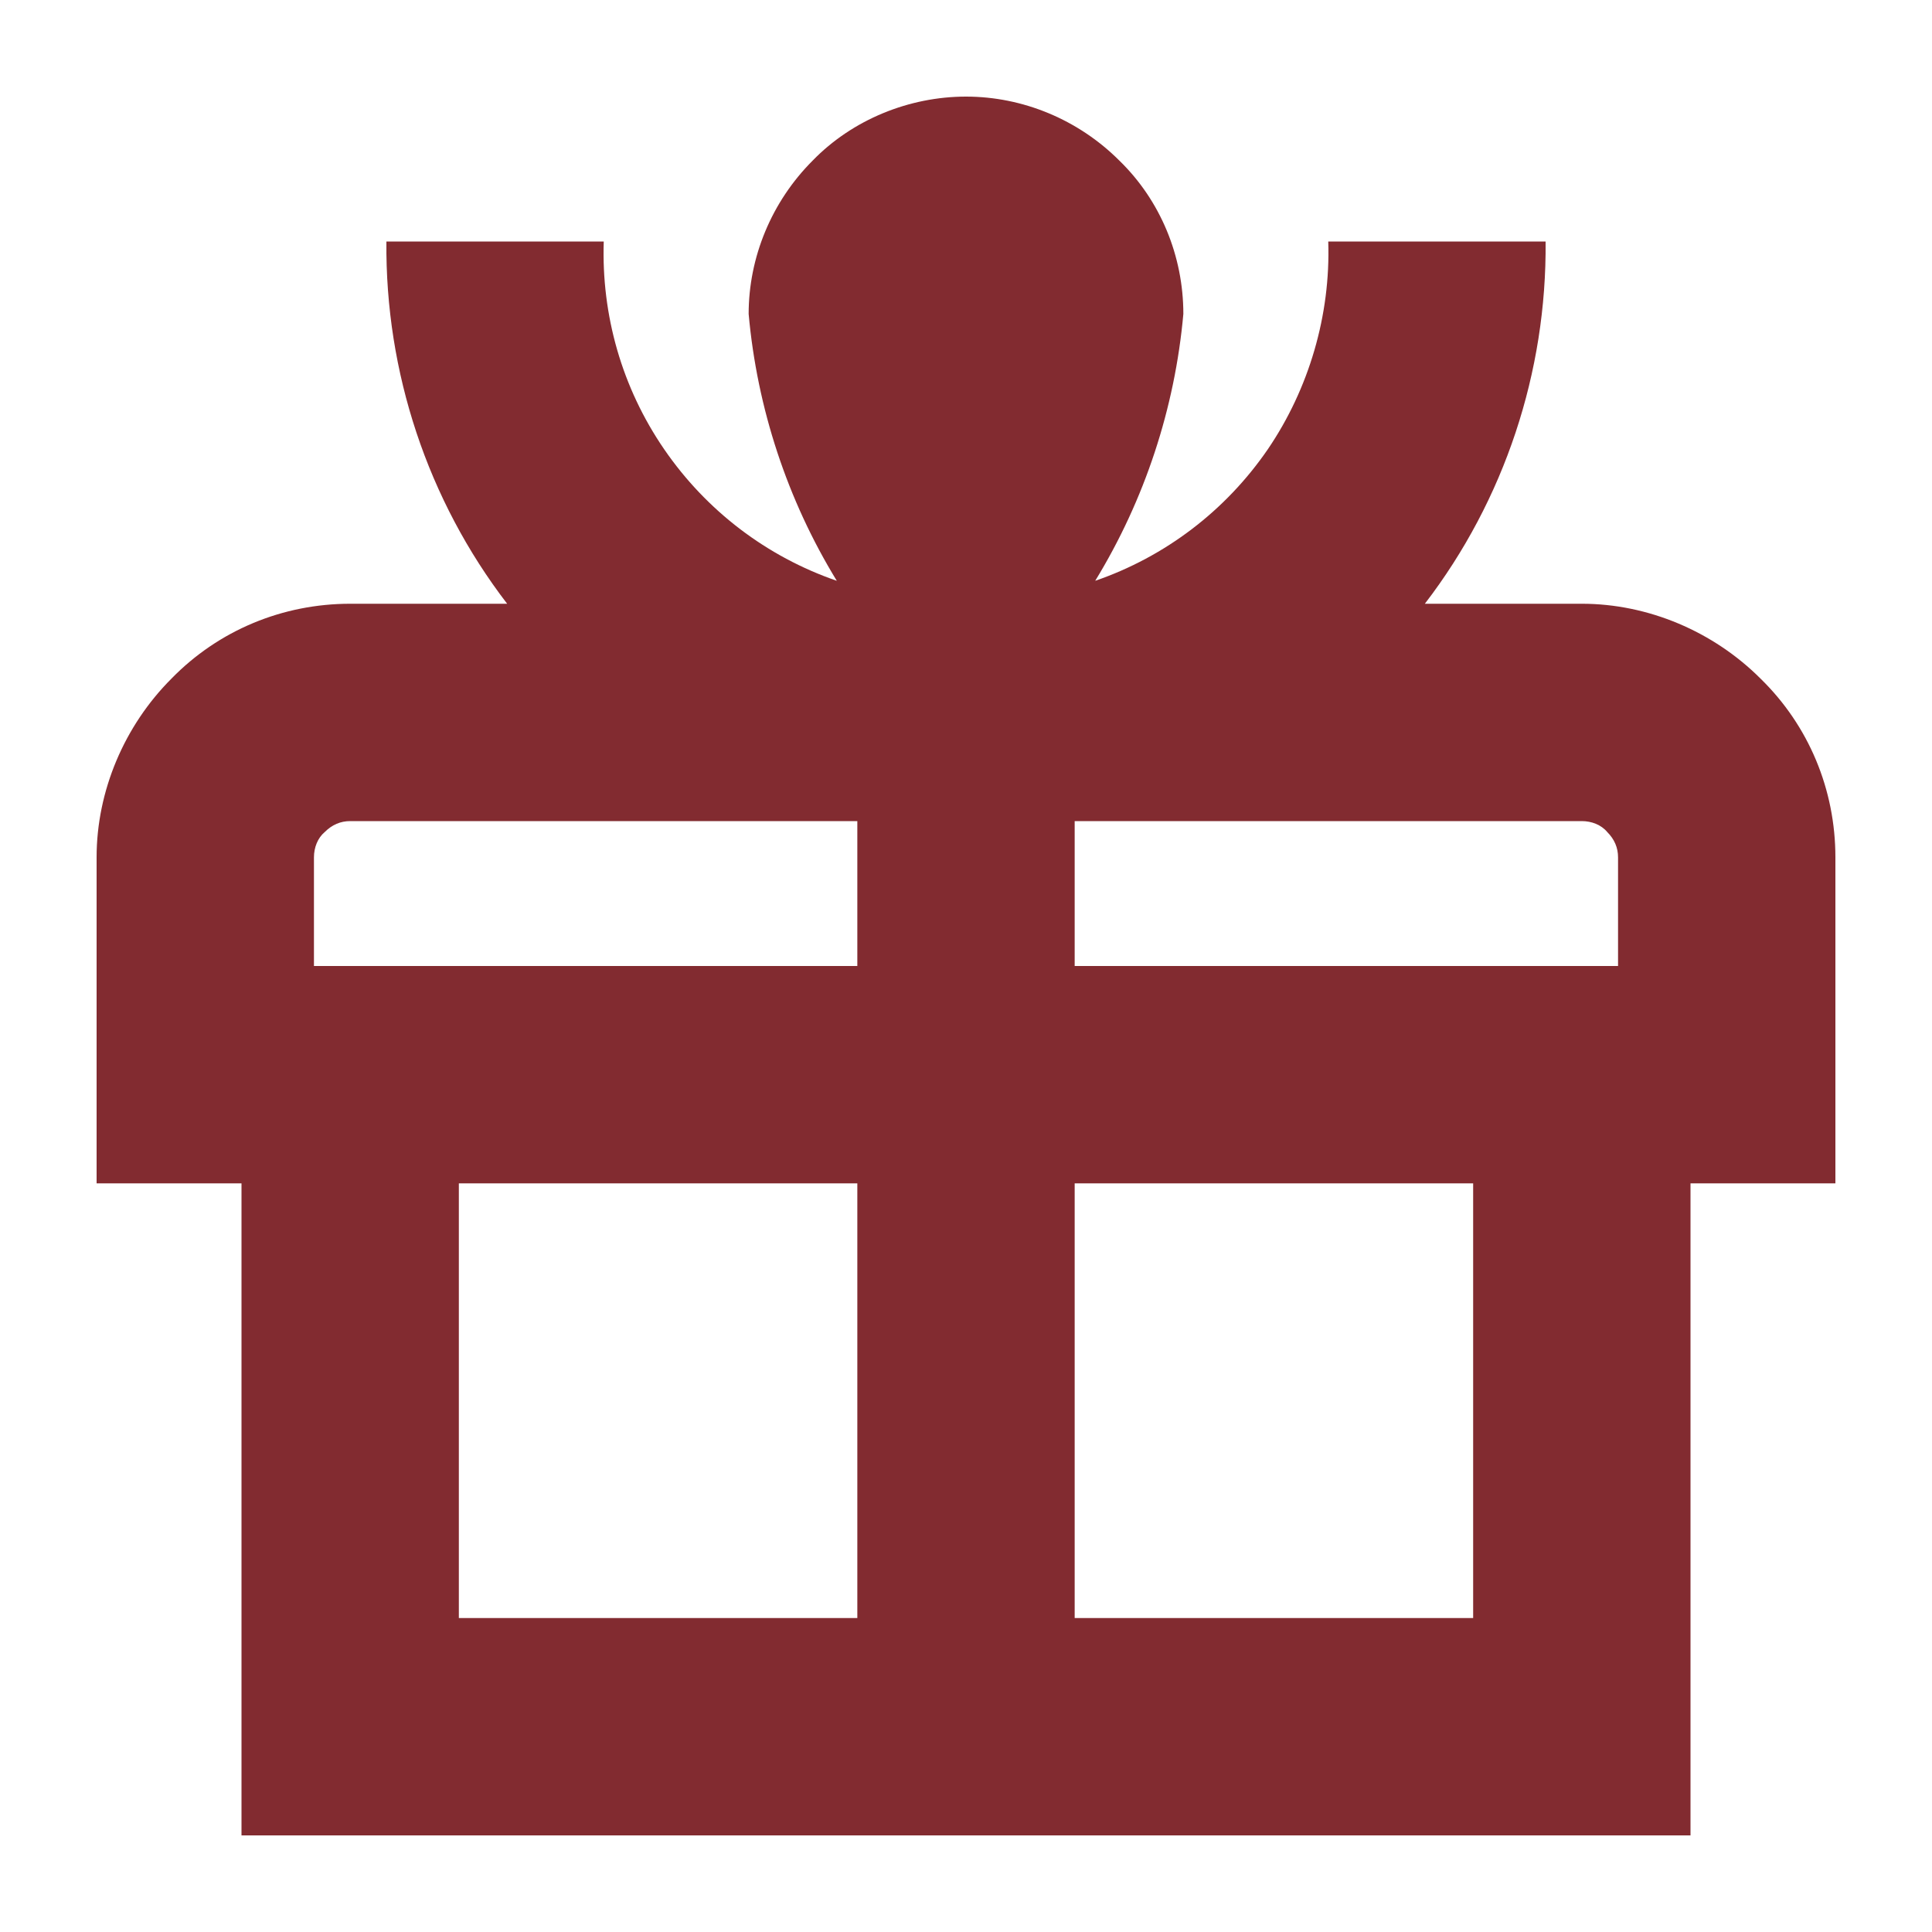 <?xml version="1.0" encoding="UTF-8"?>
<svg id="Lager_1" data-name="Lager 1" xmlns="http://www.w3.org/2000/svg" viewBox="0 0 16 16">
  <defs>
    <style>
      .cls-1 {
        fill: none;
      }

      .cls-2 {
        fill: #822b30;
      }
    </style>
  </defs>
  <rect class="cls-1" width="16" height="16"/>
  <path class="cls-2" d="M13.1,5h-1.3c.66-.86,1.01-1.92,1-3h-1.8c.02.61-.16,1.22-.5,1.72-.35.51-.85.89-1.43,1.09.41-.67.66-1.43.73-2.21,0-.48-.19-.94-.53-1.27-.34-.34-.8-.53-1.27-.53s-.94.19-1.27.53c-.34.34-.53.8-.53,1.27.07.78.32,1.54.73,2.21-.58-.2-1.08-.58-1.43-1.09-.35-.51-.52-1.11-.5-1.72h-1.8c-.01,1.08.34,2.14,1,3h-1.3c-.56,0-1.09.22-1.48.62-.39.39-.62.93-.62,1.48v2.7h1.2v5.4h12v-5.4h1.2v-2.7c0-.56-.22-1.09-.62-1.48-.39-.39-.93-.62-1.48-.62ZM13.4,7.1v.9h-4.5v-1.2h4.2c.08,0,.16.03.21.09.06.06.09.13.09.21ZM2.6,7.1c0-.08.03-.16.09-.21.06-.06.13-.09.21-.09h4.2v1.2H2.6v-.9ZM3.8,9.8h3.3v3.6h-3.3v-3.6ZM12.2,13.4h-3.3v-3.6h3.3v3.6Z"/>
</svg>